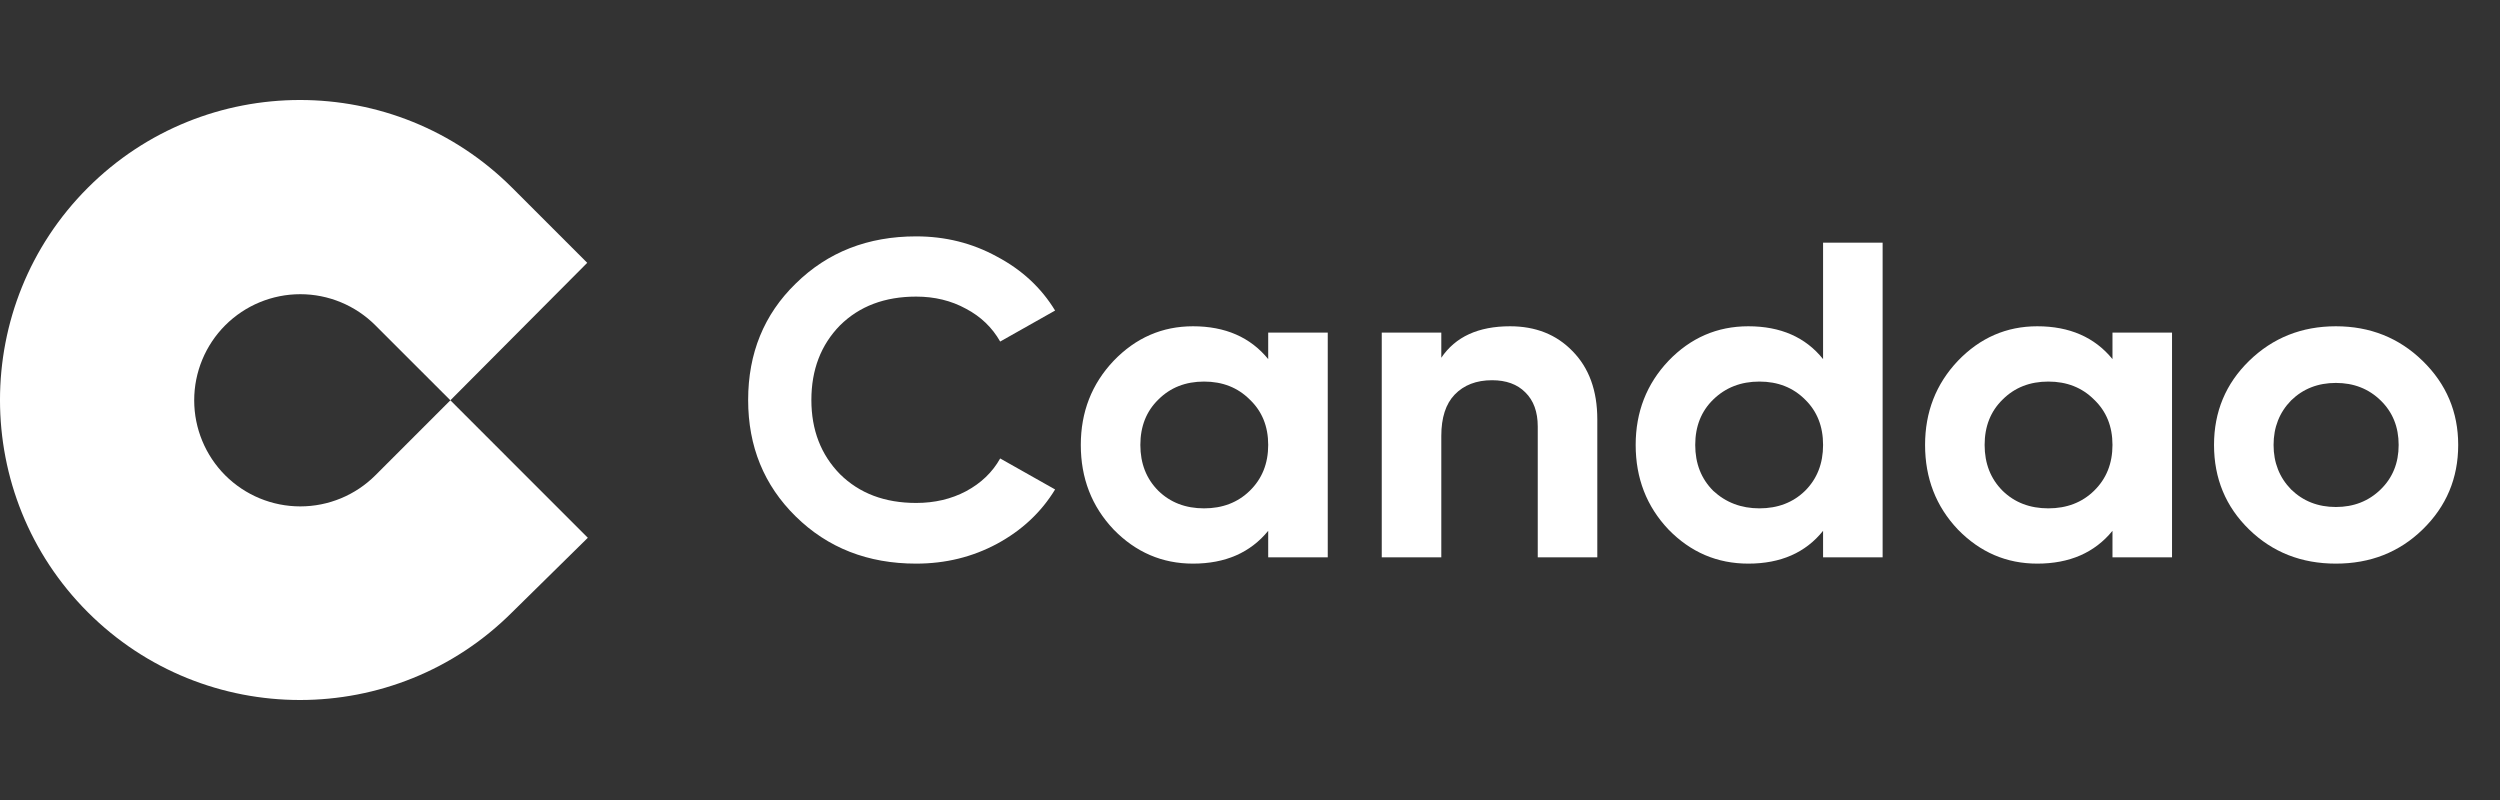 <svg width="100" height="32" viewBox="0 0 100 32" fill="none" xmlns="http://www.w3.org/2000/svg">
<rect x="0" y="0" width="100" height="32" fill="#333333" stroke="none"/>
<path d="M23.513 21.511L20.488 24.488C15.806 29.171 8.194 29.171 3.512 24.488C-1.171 19.806 -1.171 12.194 3.512 7.512C8.194 2.829 15.806 2.829 20.488 7.512L23.489 10.513L18.015 16.012L15.013 13.011C14.217 12.215 13.137 11.768 12.012 11.768C10.886 11.768 9.807 12.215 9.01 13.011C8.215 13.807 7.768 14.886 7.768 16.012C7.768 17.138 8.215 18.217 9.01 19.014C9.807 19.809 10.886 20.256 12.012 20.256C13.137 20.256 14.217 19.809 15.013 19.014L18.015 16.012L23.513 21.511Z" fill="white"/>
<path d="M36.646 22.545C34.714 22.545 33.108 21.916 31.828 20.657C30.56 19.411 29.926 17.858 29.926 16C29.926 14.13 30.56 12.577 31.828 11.343C33.108 10.084 34.714 9.455 36.646 9.455C37.816 9.455 38.893 9.724 39.877 10.264C40.874 10.791 41.65 11.511 42.204 12.422L40.007 13.662C39.687 13.099 39.231 12.661 38.64 12.35C38.05 12.026 37.385 11.864 36.646 11.864C35.391 11.864 34.375 12.248 33.6 13.015C32.837 13.794 32.455 14.789 32.455 16C32.455 17.199 32.837 18.188 33.6 18.967C34.375 19.734 35.391 20.118 36.646 20.118C37.385 20.118 38.05 19.962 38.64 19.65C39.243 19.327 39.699 18.889 40.007 18.338L42.204 19.578C41.65 20.489 40.874 21.215 39.877 21.754C38.893 22.282 37.816 22.545 36.646 22.545Z" fill="white"/>
<path d="M50.728 14.364V13.303H53.11V22.294H50.728V21.233C50.014 22.108 49.011 22.545 47.719 22.545C46.488 22.545 45.429 22.09 44.543 21.179C43.669 20.256 43.232 19.129 43.232 17.798C43.232 16.48 43.669 15.359 44.543 14.435C45.429 13.512 46.488 13.051 47.719 13.051C49.011 13.051 50.014 13.489 50.728 14.364ZM46.334 19.632C46.814 20.1 47.423 20.334 48.162 20.334C48.901 20.334 49.51 20.1 49.99 19.632C50.482 19.153 50.728 18.541 50.728 17.798C50.728 17.055 50.482 16.45 49.99 15.982C49.51 15.502 48.901 15.263 48.162 15.263C47.423 15.263 46.814 15.502 46.334 15.982C45.854 16.45 45.614 17.055 45.614 17.798C45.614 18.541 45.854 19.153 46.334 19.632Z" fill="white"/>
<path d="M60.403 13.051C61.424 13.051 62.255 13.381 62.895 14.04C63.56 14.711 63.892 15.622 63.892 16.773V22.294H61.51V17.061C61.51 16.474 61.344 16.018 61.012 15.694C60.692 15.371 60.249 15.209 59.682 15.209C59.055 15.209 58.556 15.401 58.187 15.784C57.83 16.156 57.652 16.707 57.652 17.439V22.294H55.27V13.303H57.652V14.31C58.218 13.47 59.135 13.051 60.403 13.051Z" fill="white"/>
<path d="M72.923 14.364V9.706H75.305V22.294H72.923V21.233C72.222 22.108 71.225 22.545 69.932 22.545C68.689 22.545 67.624 22.09 66.738 21.179C65.864 20.256 65.427 19.129 65.427 17.798C65.427 16.48 65.864 15.359 66.738 14.435C67.624 13.512 68.689 13.051 69.932 13.051C71.225 13.051 72.222 13.489 72.923 14.364ZM68.529 19.632C69.034 20.1 69.649 20.334 70.376 20.334C71.114 20.334 71.723 20.1 72.203 19.632C72.683 19.153 72.923 18.541 72.923 17.798C72.923 17.055 72.683 16.45 72.203 15.982C71.723 15.502 71.114 15.263 70.376 15.263C69.637 15.263 69.022 15.502 68.529 15.982C68.049 16.45 67.809 17.055 67.809 17.798C67.809 18.541 68.049 19.153 68.529 19.632Z" fill="white"/>
<path d="M84.499 14.364V13.303H86.881V22.294H84.499V21.233C83.785 22.108 82.782 22.545 81.49 22.545C80.259 22.545 79.201 22.09 78.314 21.179C77.44 20.256 77.003 19.129 77.003 17.798C77.003 16.48 77.44 15.359 78.314 14.435C79.201 13.512 80.259 13.051 81.49 13.051C82.782 13.051 83.785 13.489 84.499 14.364ZM80.105 19.632C80.585 20.1 81.195 20.334 81.933 20.334C82.671 20.334 83.281 20.1 83.761 19.632C84.253 19.153 84.499 18.541 84.499 17.798C84.499 17.055 84.253 16.45 83.761 15.982C83.281 15.502 82.671 15.263 81.933 15.263C81.195 15.263 80.585 15.502 80.105 15.982C79.625 16.45 79.385 17.055 79.385 17.798C79.385 18.541 79.625 19.153 80.105 19.632Z" fill="white"/>
<path d="M96.906 21.179C95.971 22.09 94.814 22.545 93.435 22.545C92.057 22.545 90.9 22.09 89.964 21.179C89.029 20.268 88.561 19.141 88.561 17.798C88.561 16.468 89.029 15.347 89.964 14.435C90.912 13.512 92.069 13.051 93.435 13.051C94.801 13.051 95.959 13.512 96.906 14.435C97.854 15.359 98.328 16.48 98.328 17.798C98.328 19.129 97.854 20.256 96.906 21.179ZM91.644 19.578C92.124 20.046 92.721 20.28 93.435 20.28C94.149 20.28 94.746 20.046 95.226 19.578C95.706 19.111 95.946 18.517 95.946 17.798C95.946 17.079 95.706 16.485 95.226 16.018C94.746 15.55 94.149 15.317 93.435 15.317C92.721 15.317 92.124 15.55 91.644 16.018C91.177 16.497 90.943 17.091 90.943 17.798C90.943 18.506 91.177 19.099 91.644 19.578Z" fill="white"/>
</svg>
